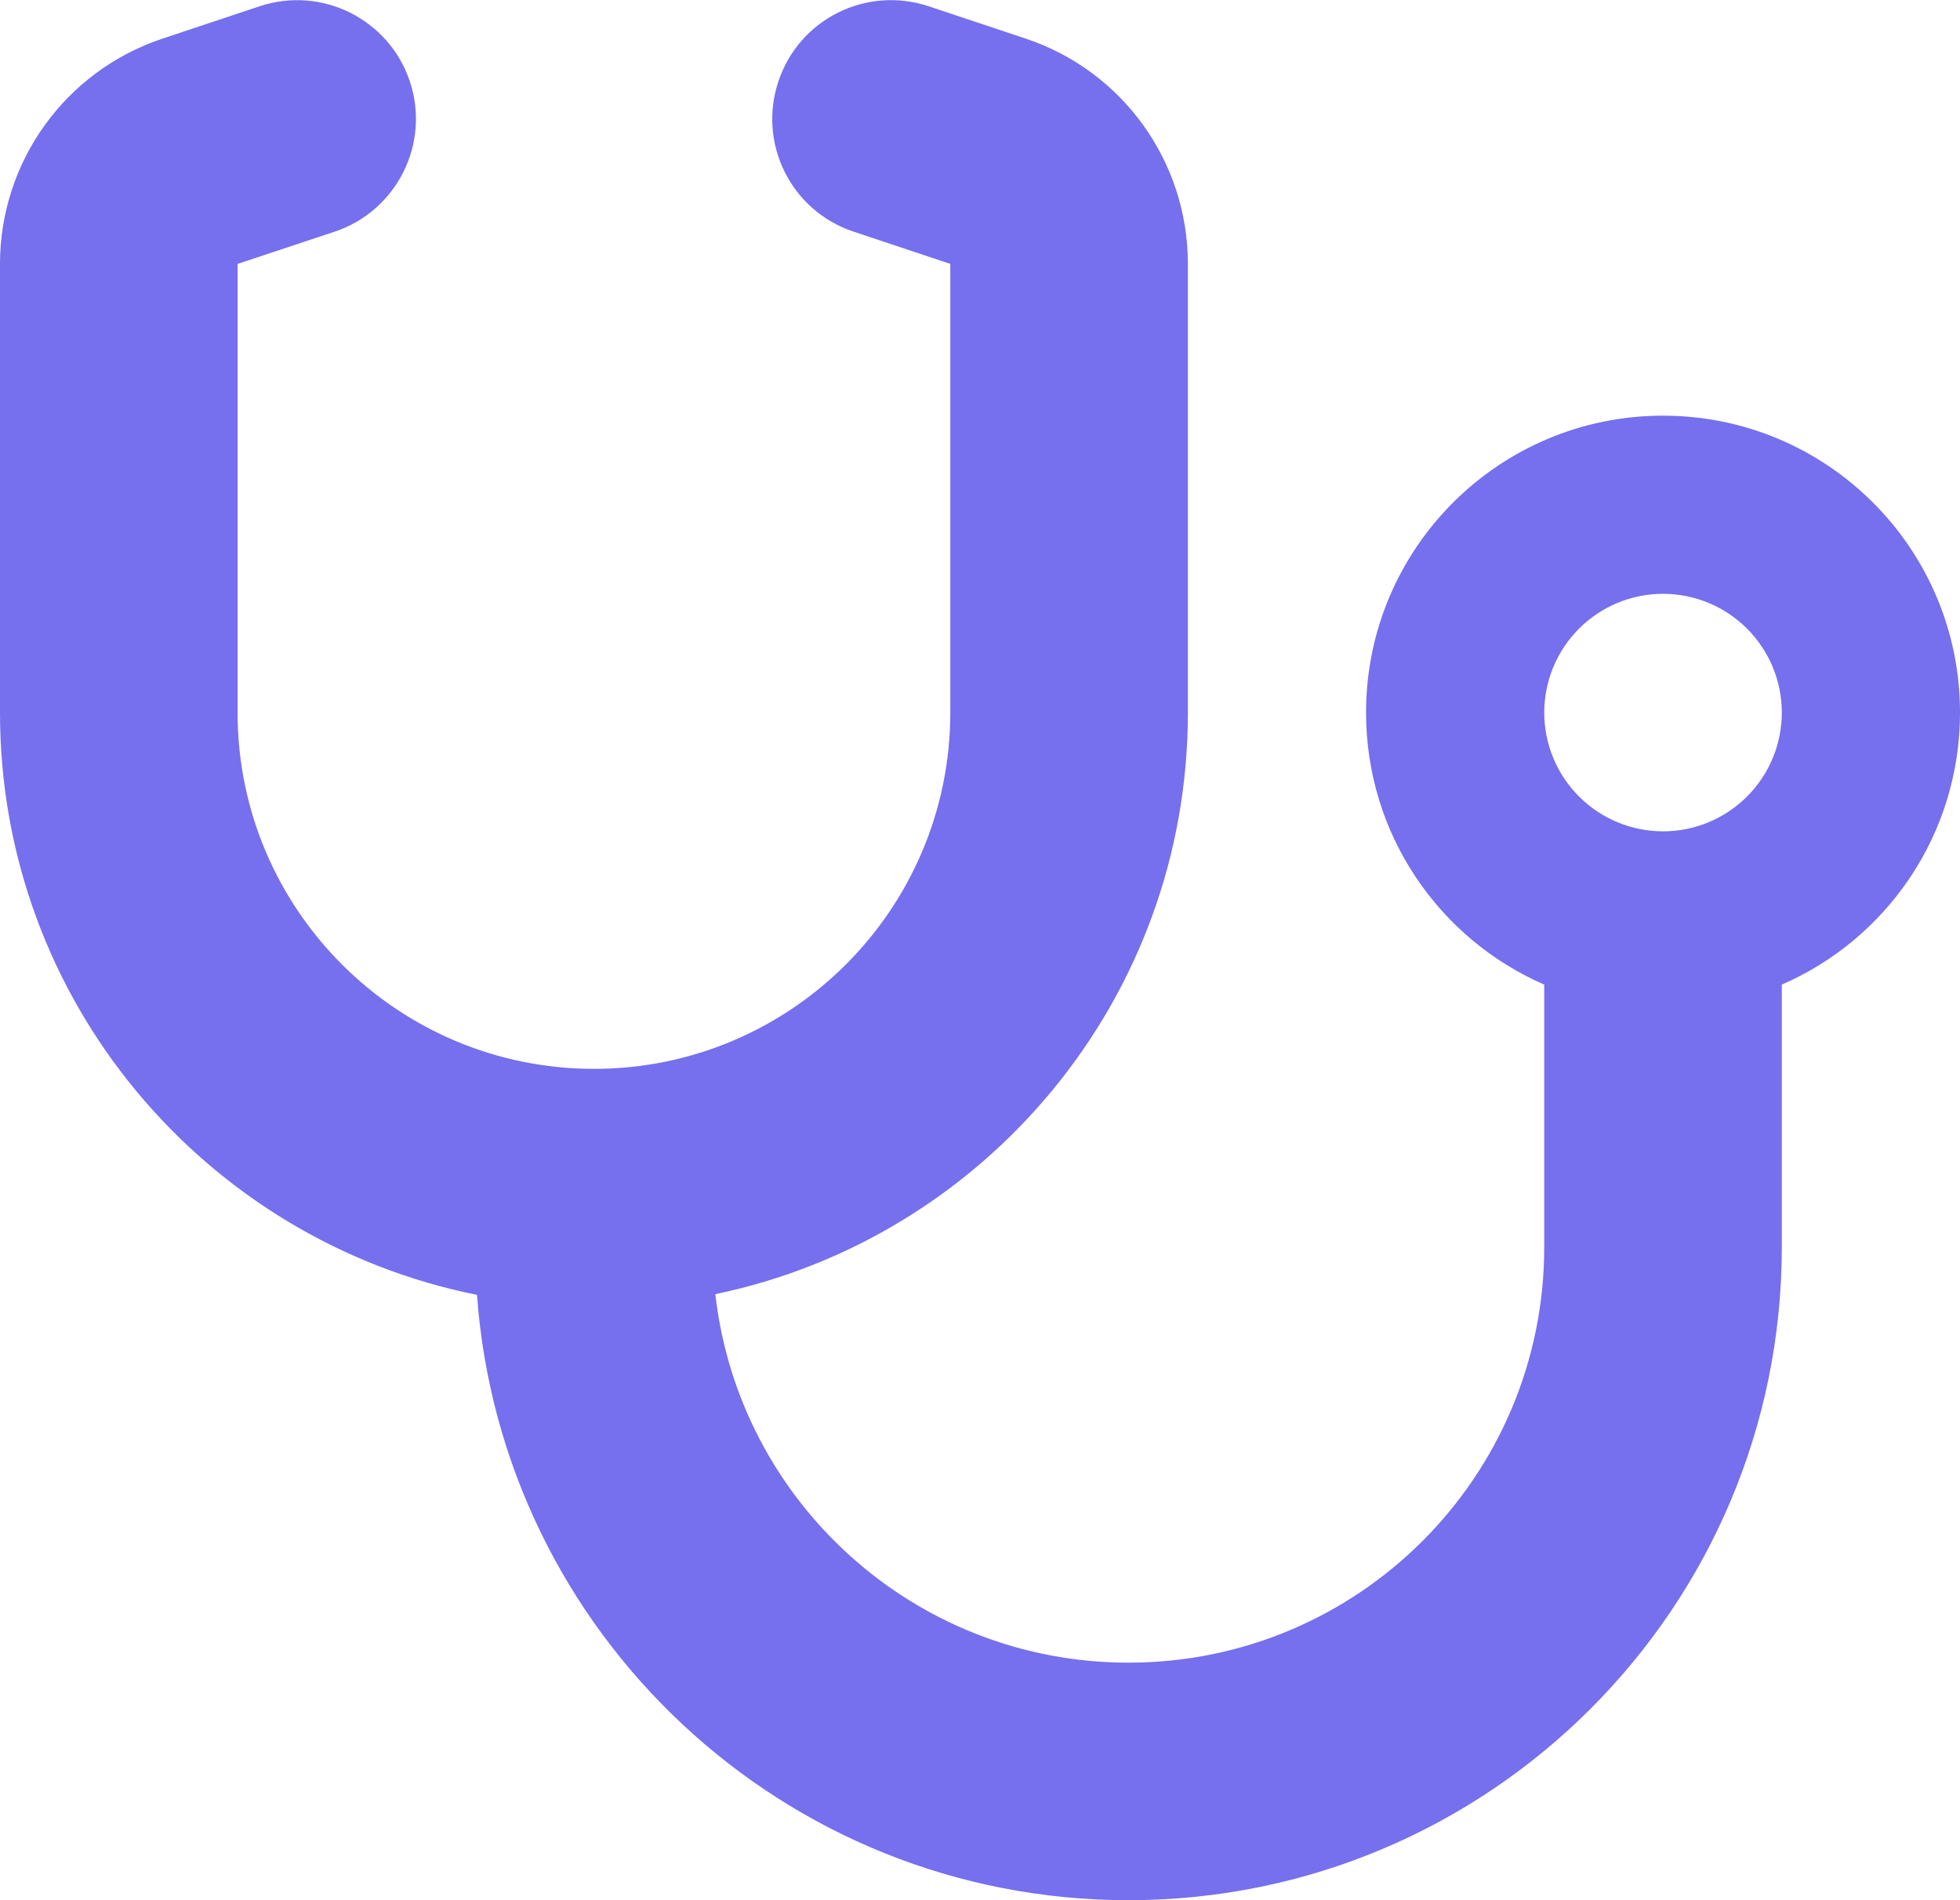<svg width="33" height="32" viewBox="0 0 33 32" fill="none" xmlns="http://www.w3.org/2000/svg">
<path d="M6.9 1.369C7.25 2.419 6.681 3.55 5.638 3.9L4 4.444V12C4 15.313 6.688 18 10 18C13.312 18 16 15.313 16 12V4.444L14.369 3.9C13.319 3.55 12.756 2.419 13.106 1.369C13.456 0.319 14.588 -0.244 15.637 0.106L17.269 0.65C18.9 1.194 20 2.719 20 4.444V12C20 16.825 16.587 20.85 12.044 21.794C12.438 25.288 15.4 28 19 28C22.869 28 26 24.869 26 21V16.581C24.231 15.813 23 14.05 23 12C23 9.238 25.238 7 28 7C30.762 7 33 9.238 33 12C33 14.05 31.769 15.813 30 16.581V21C30 27.075 25.075 32 19 32C13.194 32 8.444 27.506 8.031 21.806C3.45 20.888 0 16.85 0 12V4.444C0 2.725 1.1 1.194 2.737 0.65L4.369 0.106C5.419 -0.244 6.55 0.325 6.9 1.369ZM28 14C28.53 14 29.039 13.789 29.414 13.414C29.789 13.039 30 12.53 30 12C30 11.47 29.789 10.961 29.414 10.586C29.039 10.211 28.53 10 28 10C27.47 10 26.961 10.211 26.586 10.586C26.211 10.961 26 11.47 26 12C26 12.53 26.211 13.039 26.586 13.414C26.961 13.789 27.47 14 28 14Z" fill="#766FEE"/>
</svg>
